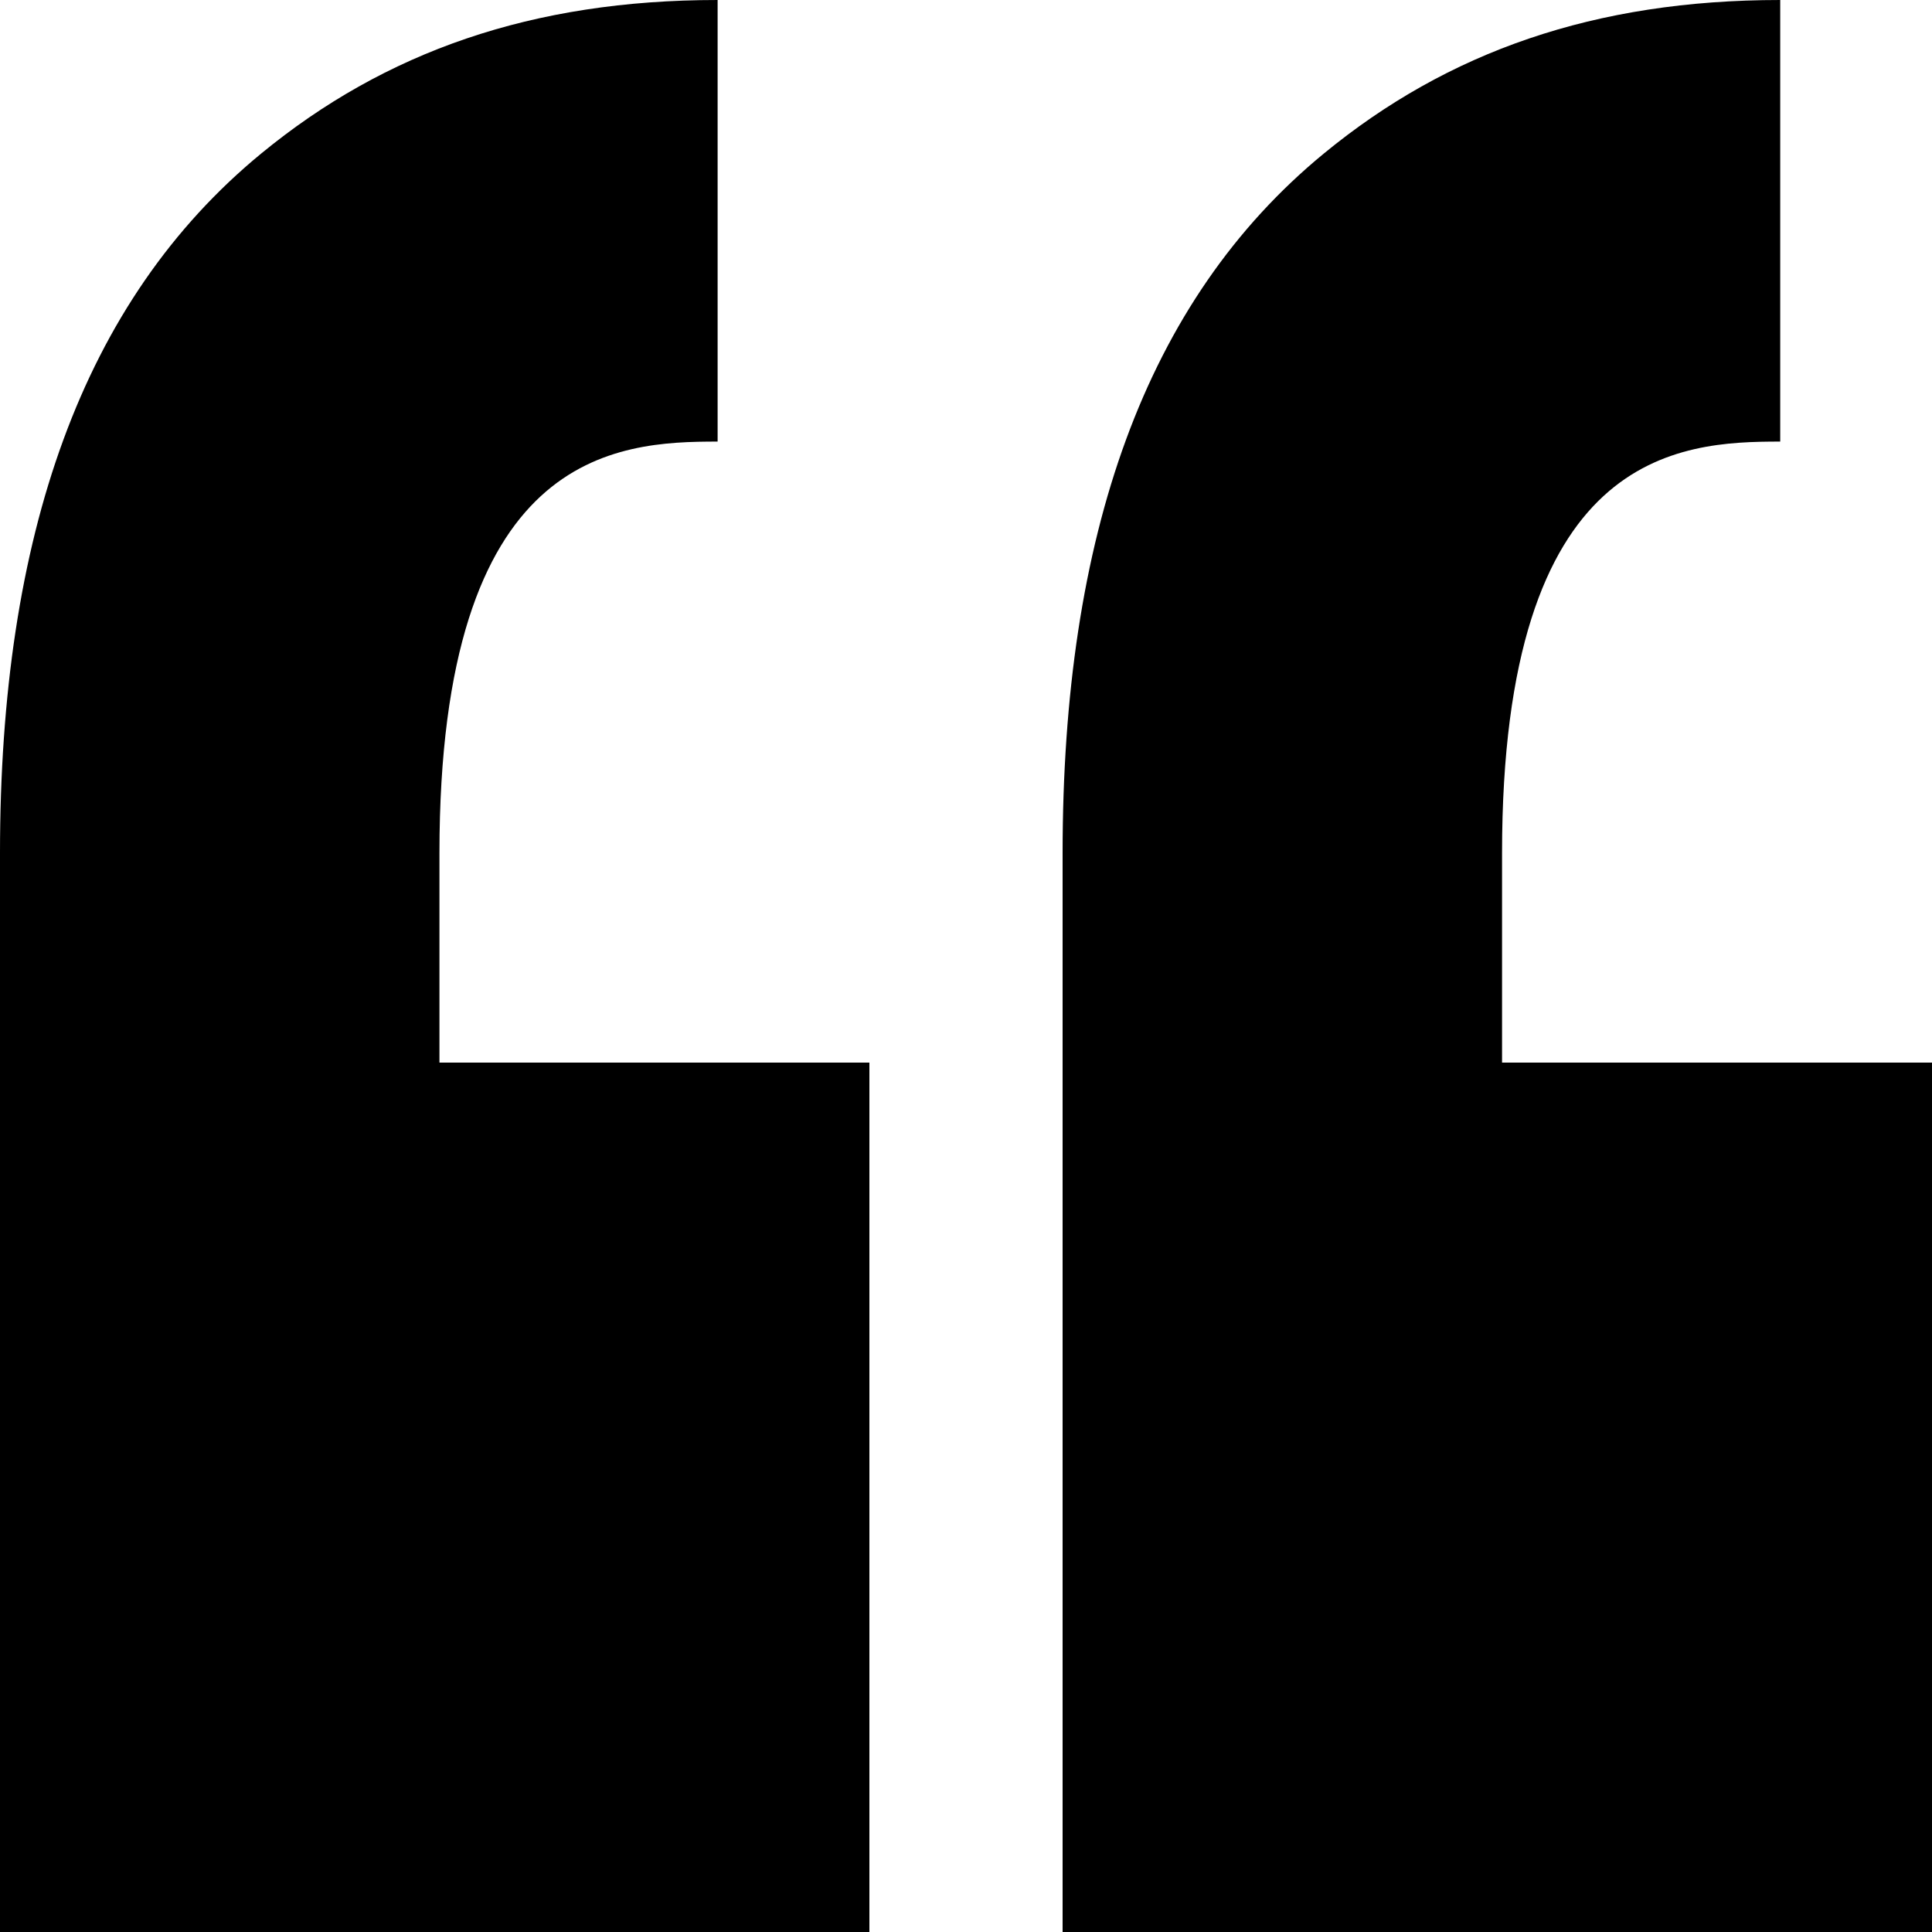 <svg width="48" height="48" viewBox="0 0 48 48" fill="none" xmlns="http://www.w3.org/2000/svg">
<path fill-rule="evenodd" clip-rule="evenodd" d="M44.229 10.971V0C39.62 0 35.971 1.283 32.891 3.814C28.438 7.473 26.4 13.321 26.4 21.196V48H48V26.4H37.318V21.196C37.319 11.179 41.726 10.971 44.229 10.971Z" fill="black"/>
<path fill-rule="evenodd" clip-rule="evenodd" d="M17.829 10.971V0C13.22 0 9.571 1.283 6.49 3.814C2.038 7.473 0 13.321 0 21.196V48H21.6V26.4H10.918V21.196C10.919 11.179 15.326 10.971 17.829 10.971Z" fill="black"/>
</svg>
